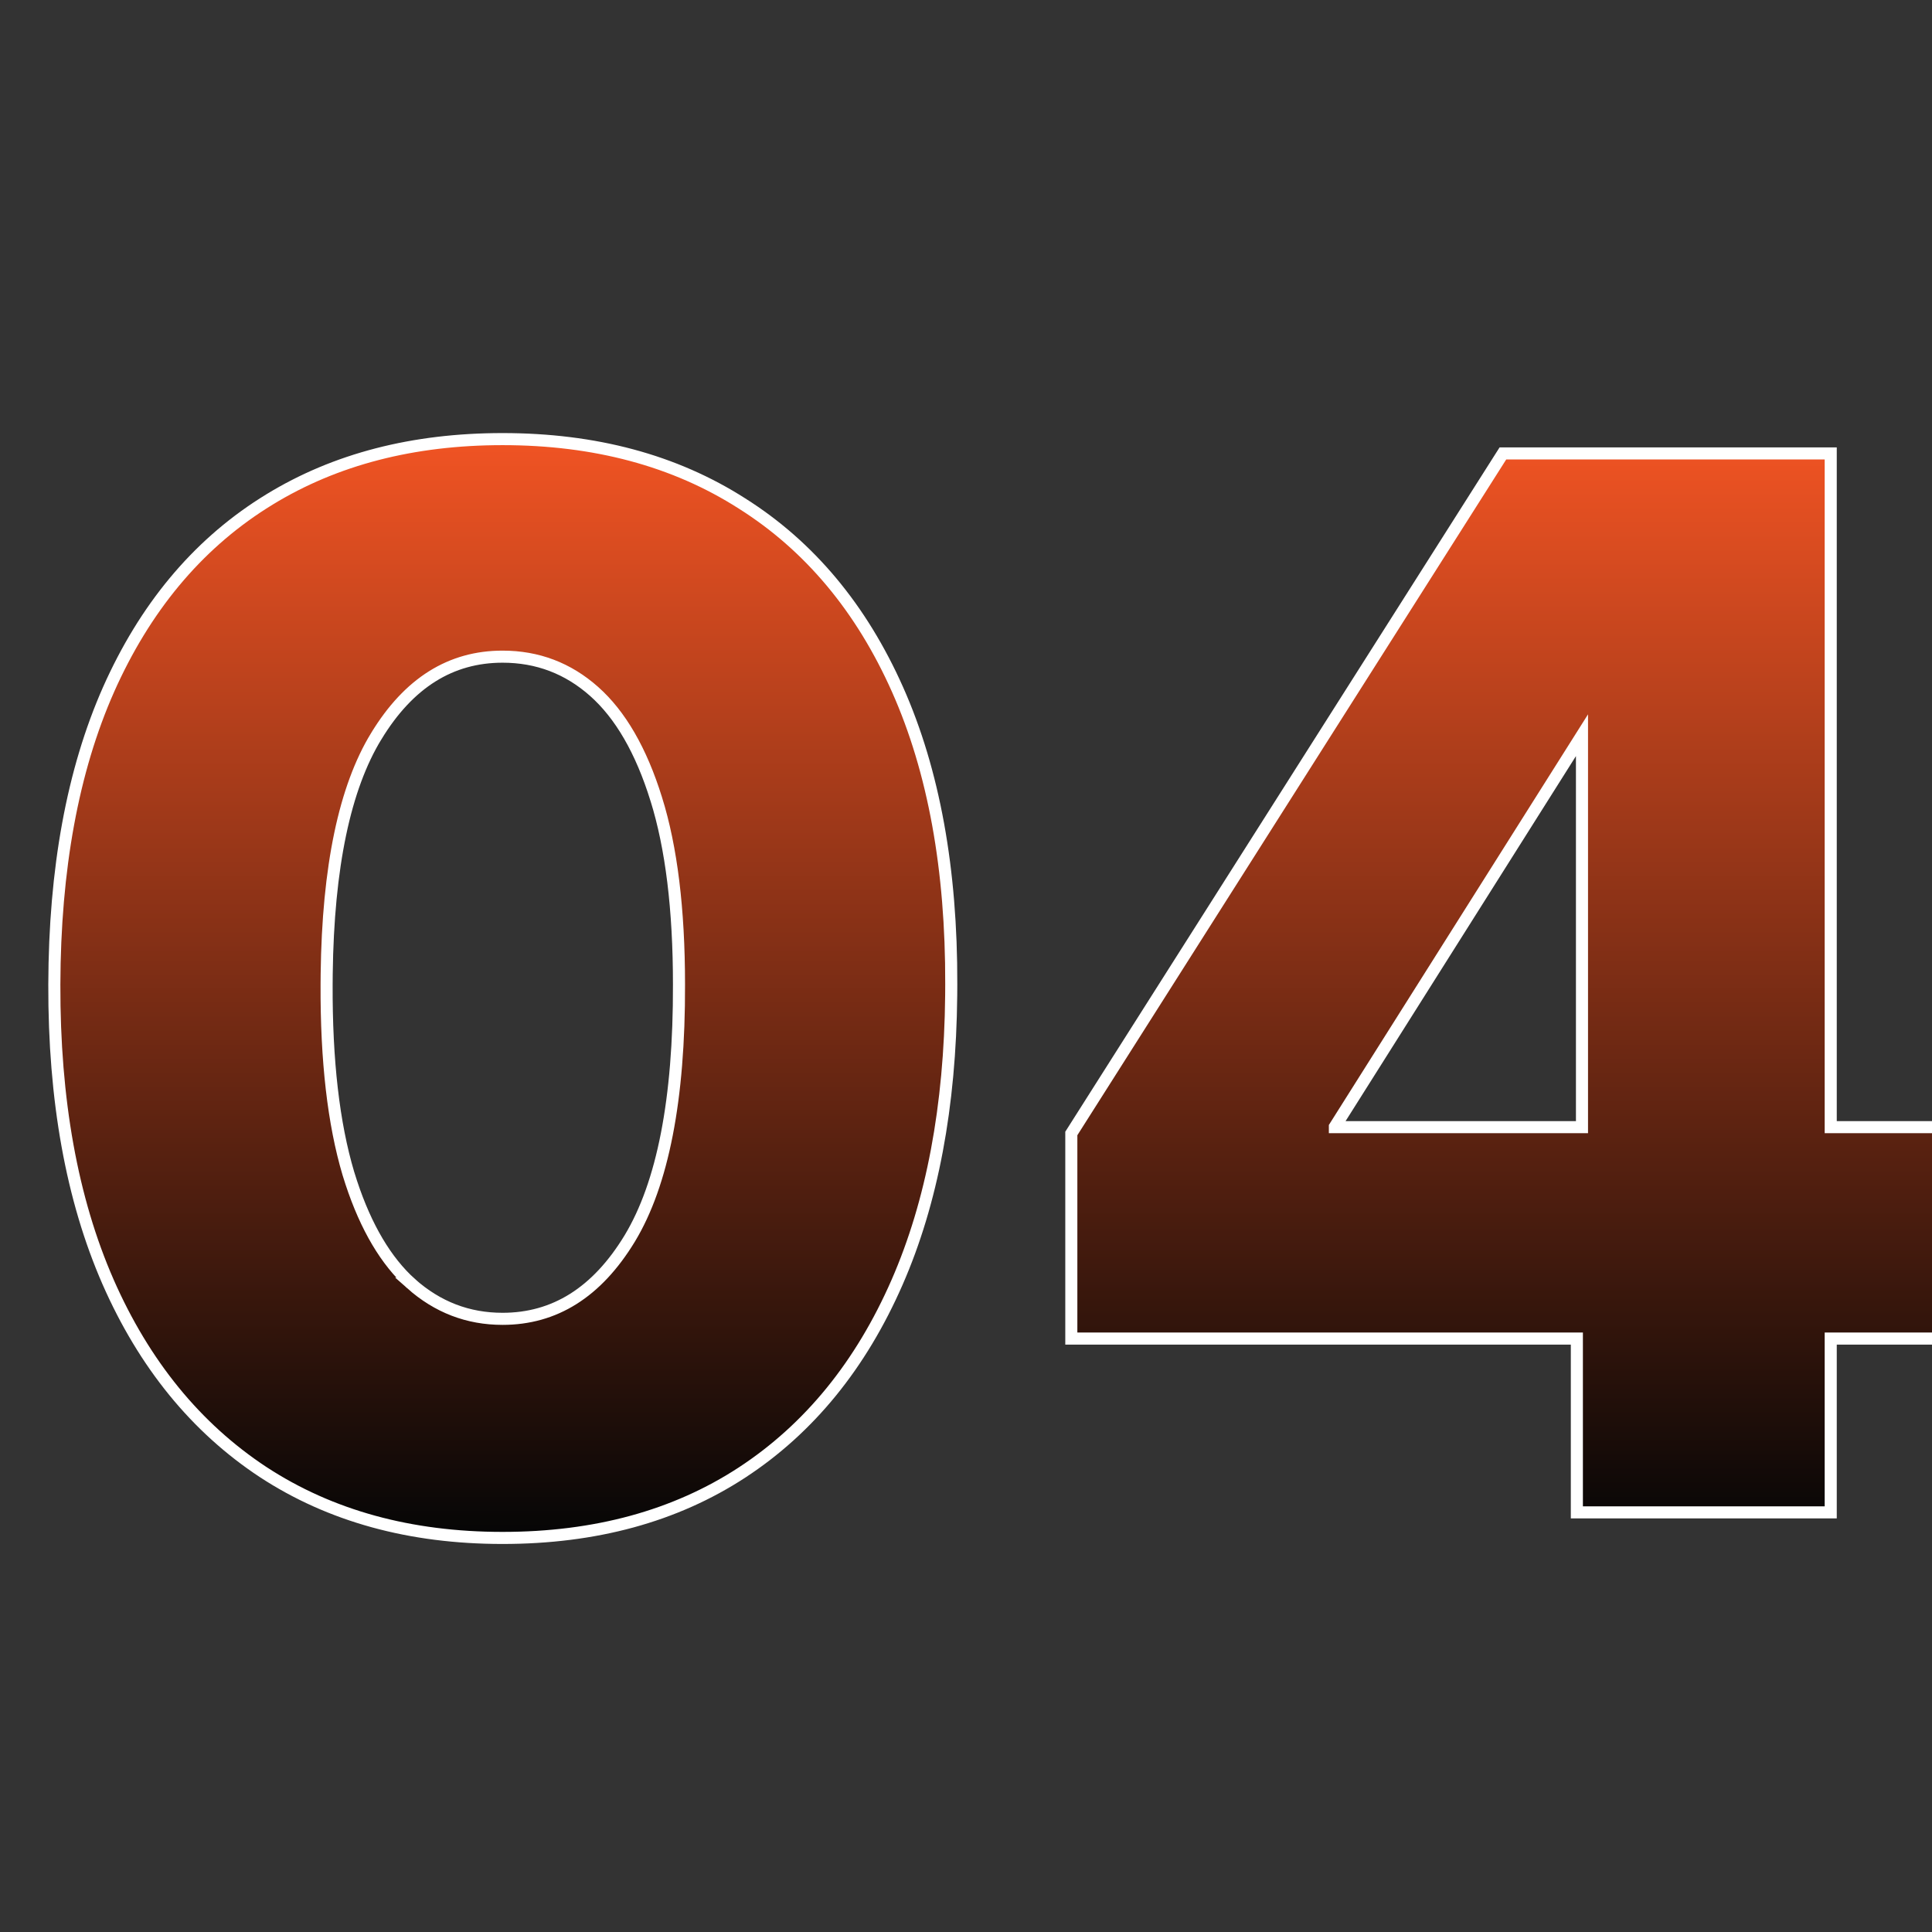 <?xml version="1.0" encoding="UTF-8"?> <svg xmlns="http://www.w3.org/2000/svg" width="160" height="160" viewBox="0 0 160 160" fill="none"><rect x="0" y="0" width="160" height="160" fill="#333333" stroke="none"/><g clip-path="url(#clip0_2359_24866)"><path d="M41.618 36.365C49.26 36.365 55.875 38.133 61.442 41.691C67.039 45.221 71.335 50.369 74.333 57.108C77.332 63.849 78.808 71.994 78.779 81.526L78.774 82.421C78.684 91.628 77.196 99.557 74.292 106.195C71.295 113.045 67.017 118.305 61.45 121.949L61.449 121.95C55.908 125.567 49.29 127.365 41.618 127.365C33.973 127.365 27.355 125.552 21.787 121.907L21.785 121.906C16.22 118.234 11.942 112.976 8.945 106.154V106.153C5.947 99.3 4.472 91.086 4.5 81.525C4.528 71.965 6.018 63.821 8.988 57.109V57.108C11.986 50.37 16.252 45.224 21.791 41.693L22.316 41.365C27.774 38.025 34.214 36.365 41.618 36.365ZM151.613 37.55V93.345H161.984V110.855H151.613V125.249H130.589V110.855H88.722V93.869L88.8 93.747L124.317 37.782L124.465 37.55H151.613ZM41.618 54.382C37.34 54.382 33.861 56.532 31.166 60.959L31.165 60.959C28.556 65.22 27.165 71.764 27.055 80.66L27.048 81.528C27.02 87.847 27.624 93.057 28.847 97.17L29.088 97.931C30.32 101.669 31.979 104.445 34.037 106.3H34.036C36.232 108.252 38.753 109.22 41.618 109.22C45.923 109.22 49.432 107.044 52.155 102.56C54.878 98.05 56.26 91.064 56.231 81.528V81.526C56.231 75.29 55.599 70.18 54.35 66.181L54.349 66.18C53.095 62.141 51.37 59.185 49.203 57.262C47.037 55.34 44.516 54.382 41.618 54.382ZM110.55 93.311V93.345H131.013V60.887L110.55 93.311Z" fill="url(#paint0_linear_2359_24866)" stroke="white"></path></g><defs><linearGradient id="paint0_linear_2359_24866" x1="83.242" y1="36.865" x2="83.242" y2="126.865" gradientUnits="userSpaceOnUse"><stop stop-color="#EF5323"></stop><stop offset="1" stop-color="#060606"></stop></linearGradient><clipPath id="clip0_2359_24866"><rect width="160" height="160" fill="white"></rect></clipPath></defs></svg> 